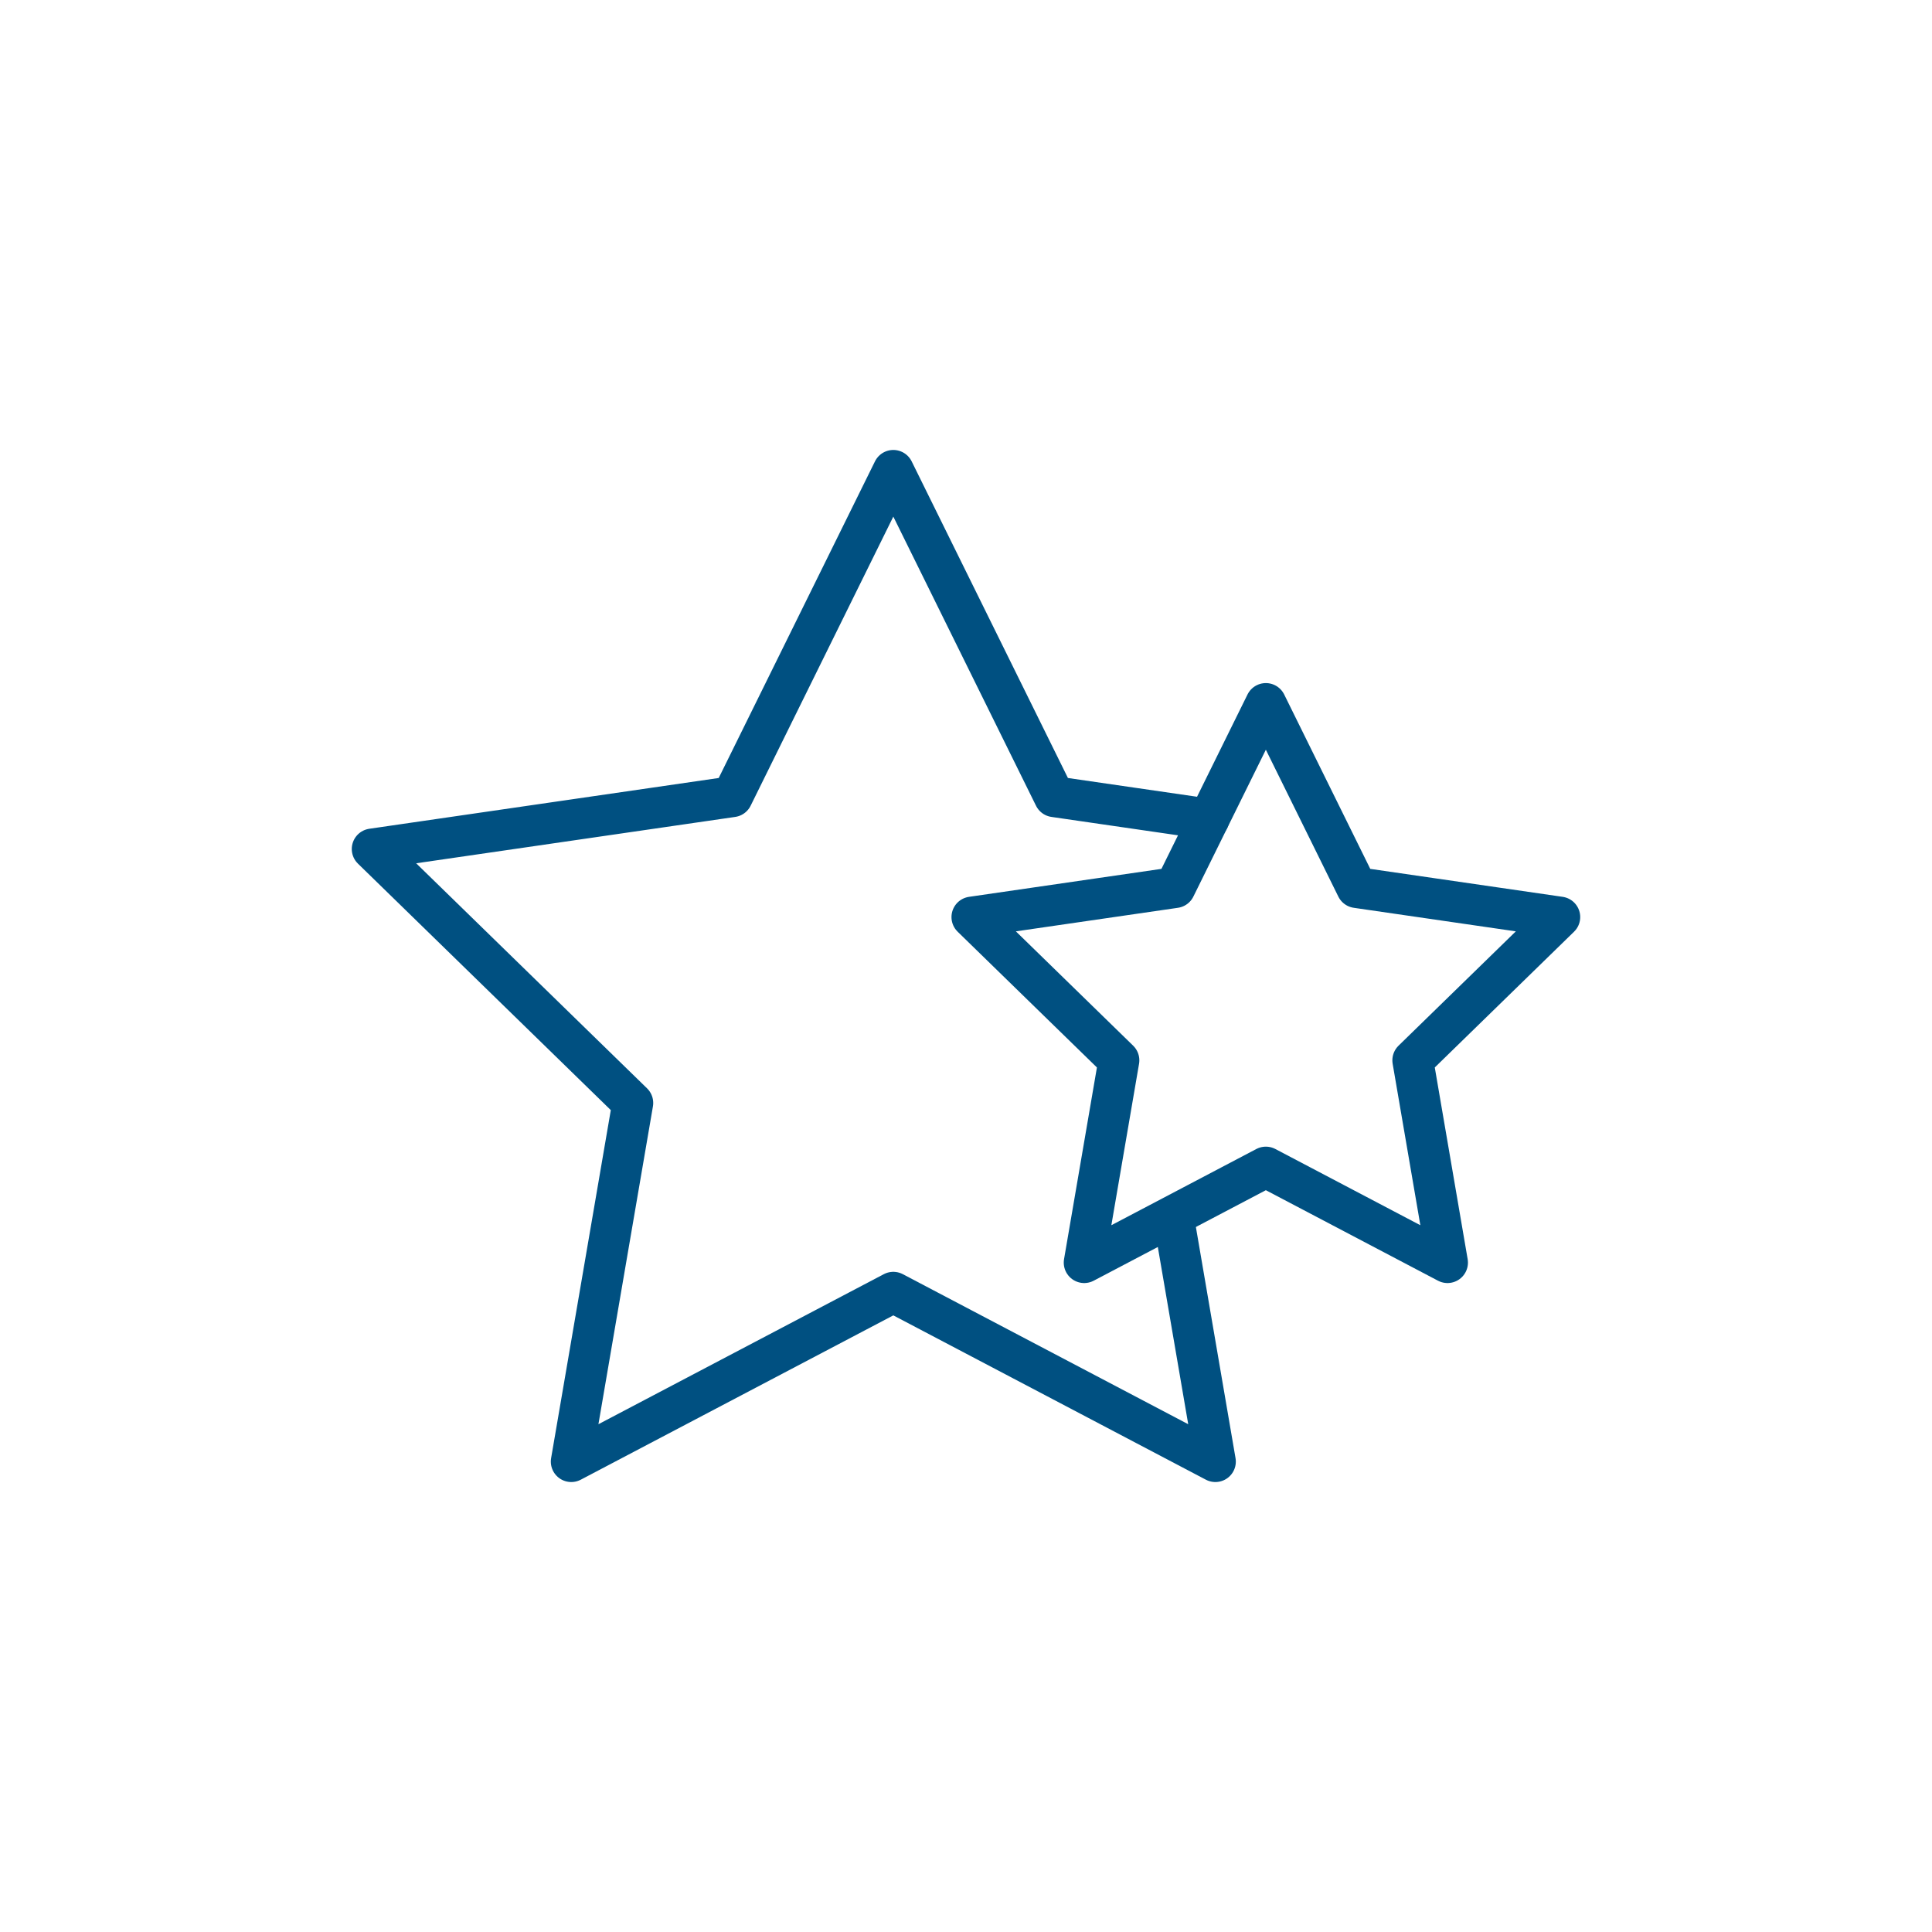 <svg id="Ebene_2" data-name="Ebene 2" xmlns="http://www.w3.org/2000/svg" viewBox="0 0 283.465 283.465"><defs><style>.cls-1{fill:none;stroke:#005081;stroke-linecap:round;stroke-linejoin:round;stroke-width:6px;}</style></defs><polyline class="cls-1" points="172.28 179.225 178.321 214.446 131.069 189.604 83.817 214.446 92.841 161.83 54.613 124.567 107.443 116.89 131.069 69.018 154.695 116.89 177.357 120.183"/><polygon class="cls-1" points="185.727 103.222 199.053 130.224 228.851 134.554 207.289 155.572 212.379 185.25 185.727 171.238 159.075 185.25 164.165 155.572 142.603 134.554 172.401 130.224 185.727 103.222"/></svg>